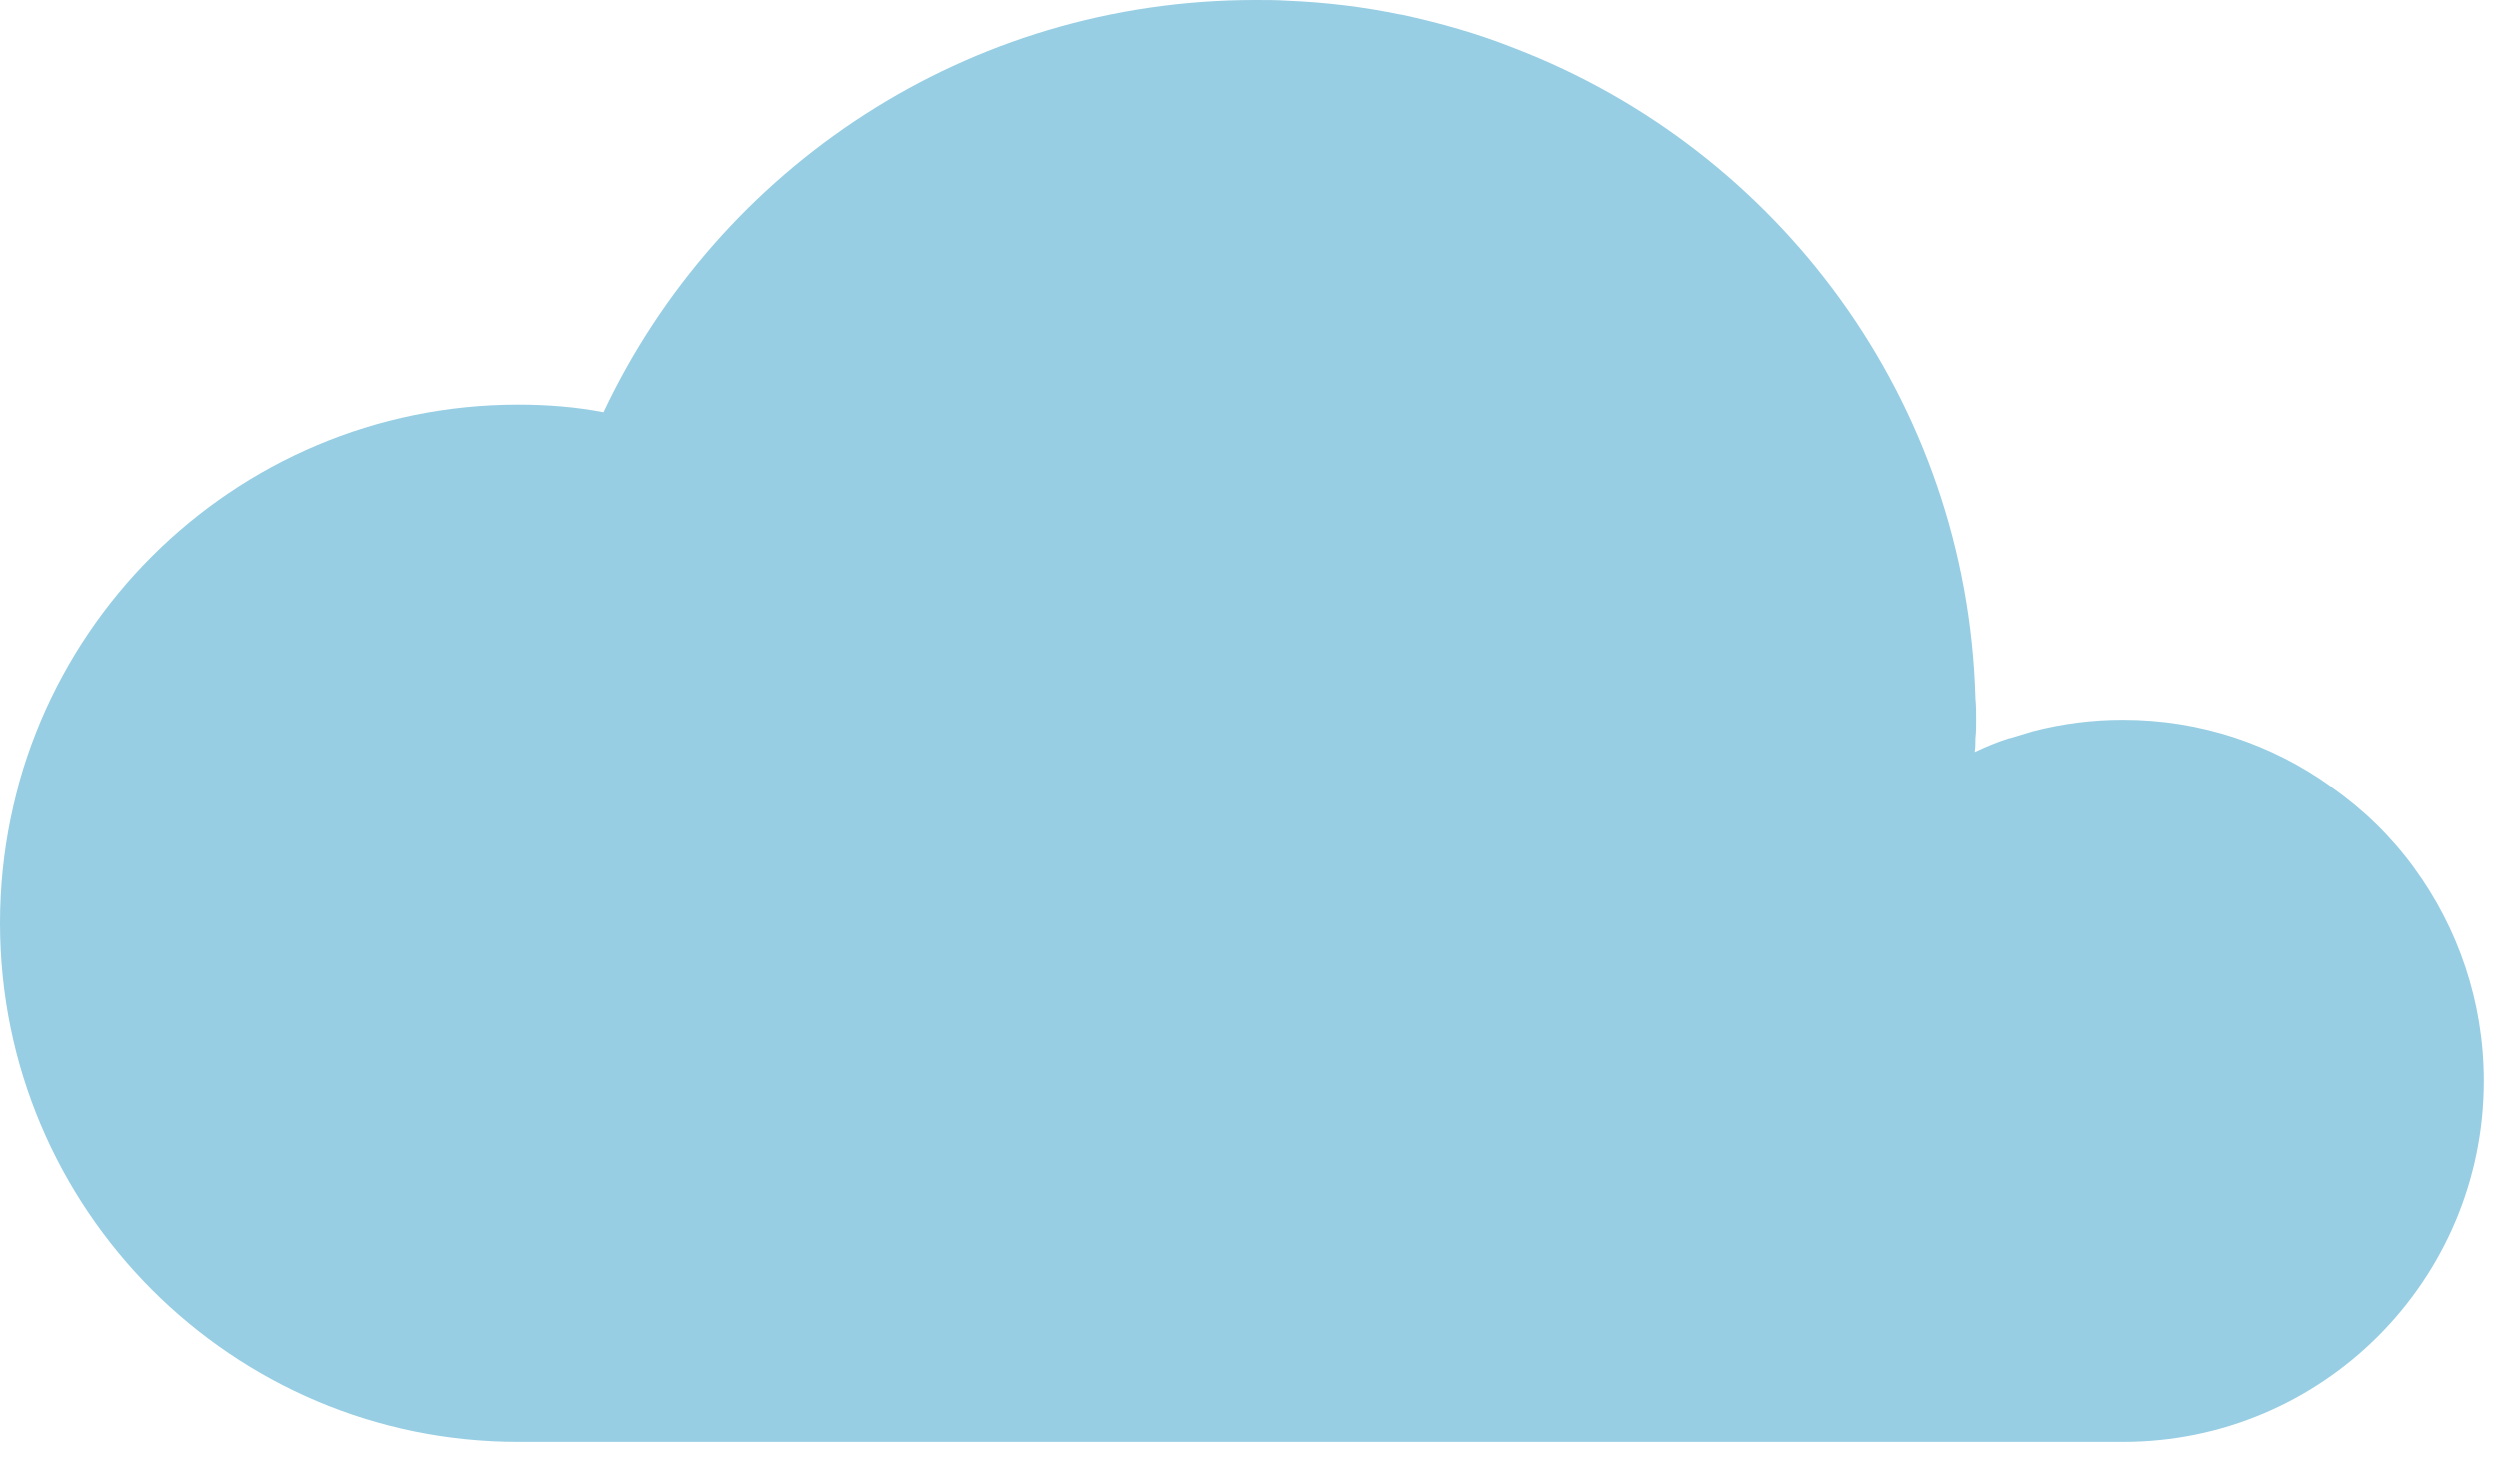 <svg width="49" height="29" viewBox="0 0 49 29" fill="none" xmlns="http://www.w3.org/2000/svg">
<path d="M47.315 17.003C48.173 18.177 48.683 19.621 48.683 21.187C48.683 25.084 45.523 28.261 41.61 28.261H24.604H10.157C4.559 28.261 0 23.701 0 18.089C0 12.477 4.56 7.932 10.157 7.932C10.73 7.932 11.286 7.977 11.828 8.081C14.085 3.296 18.961 0 24.604 0C24.816 0 25.025 1.80289e-07 25.236 0.014C25.99 0.045 26.726 0.135 27.448 0.285H27.462C28.23 0.451 28.966 0.66 29.689 0.948C34.849 2.934 38.552 7.855 38.718 13.679V13.693C38.732 13.829 38.732 13.978 38.732 14.114C38.732 14.249 38.732 14.353 38.718 14.475C38.718 14.565 38.718 14.655 38.704 14.746C38.929 14.641 39.141 14.551 39.381 14.475H39.395C39.545 14.43 39.697 14.384 39.846 14.339C40.419 14.19 41.006 14.114 41.607 14.114C43.128 14.114 44.528 14.596 45.684 15.423H45.699C46.322 15.857 46.864 16.385 47.315 17.003Z" fill="#97CEE3"/>
</svg>
